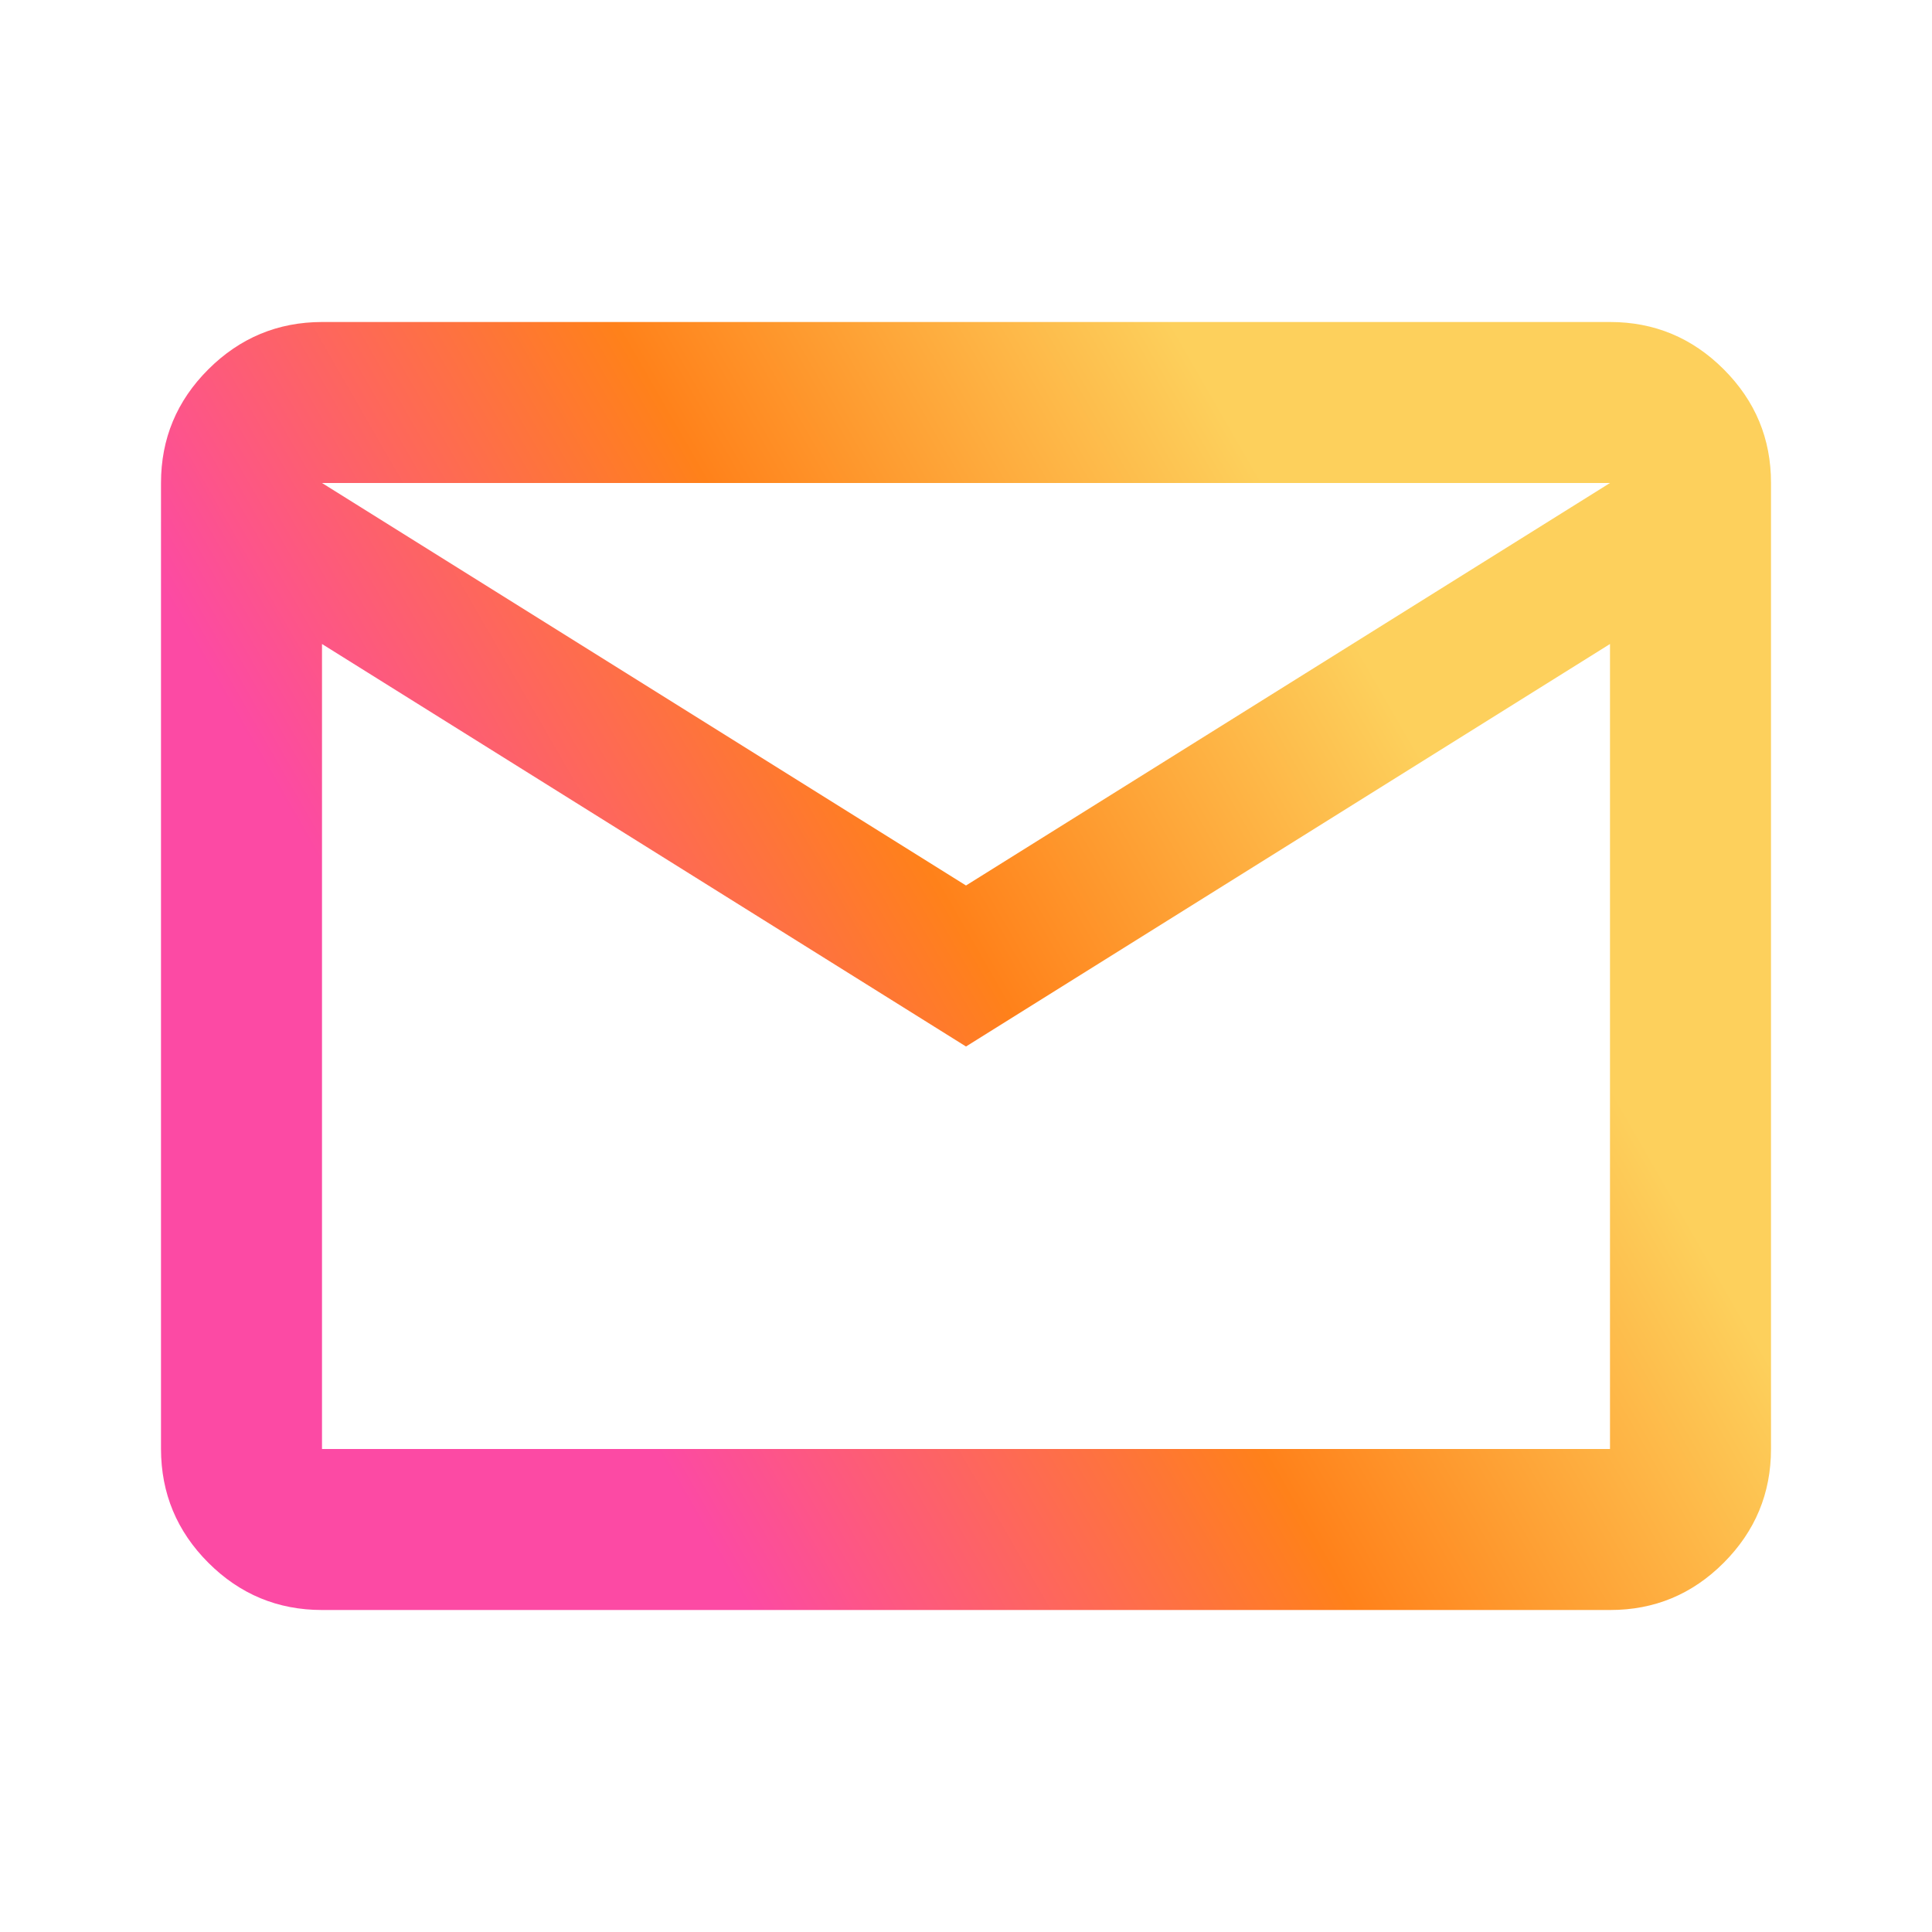 <svg width="24" height="24" viewBox="0 0 24 24" fill="none" xmlns="http://www.w3.org/2000/svg">
<path d="M4 20C3.45 20 2.979 19.804 2.588 19.413C2.197 19.022 2.001 18.551 2 18V6C2 5.45 2.196 4.979 2.588 4.588C2.98 4.197 3.451 4.001 4 4H20C20.55 4 21.021 4.196 21.413 4.588C21.805 4.98 22.001 5.451 22 6V18C22 18.55 21.804 19.021 21.413 19.413C21.022 19.805 20.551 20.001 20 20H4ZM12 13L4 8V18H20V8L12 13ZM12 11L20 6H4L12 11ZM4 8V6V18V8Z" fill="url(#paint0_linear_712_9668)"/>
<defs>
<linearGradient id="paint0_linear_712_9668" x1="8.352" y1="18.354" x2="19.218" y2="12.108" gradientUnits="userSpaceOnUse">
<stop stop-color="#FC4AA4"/>
<stop offset="0.52" stop-color="#FF811A"/>
<stop offset="1" stop-color="#FDD05C"/>
</linearGradient>
</defs>
</svg>
